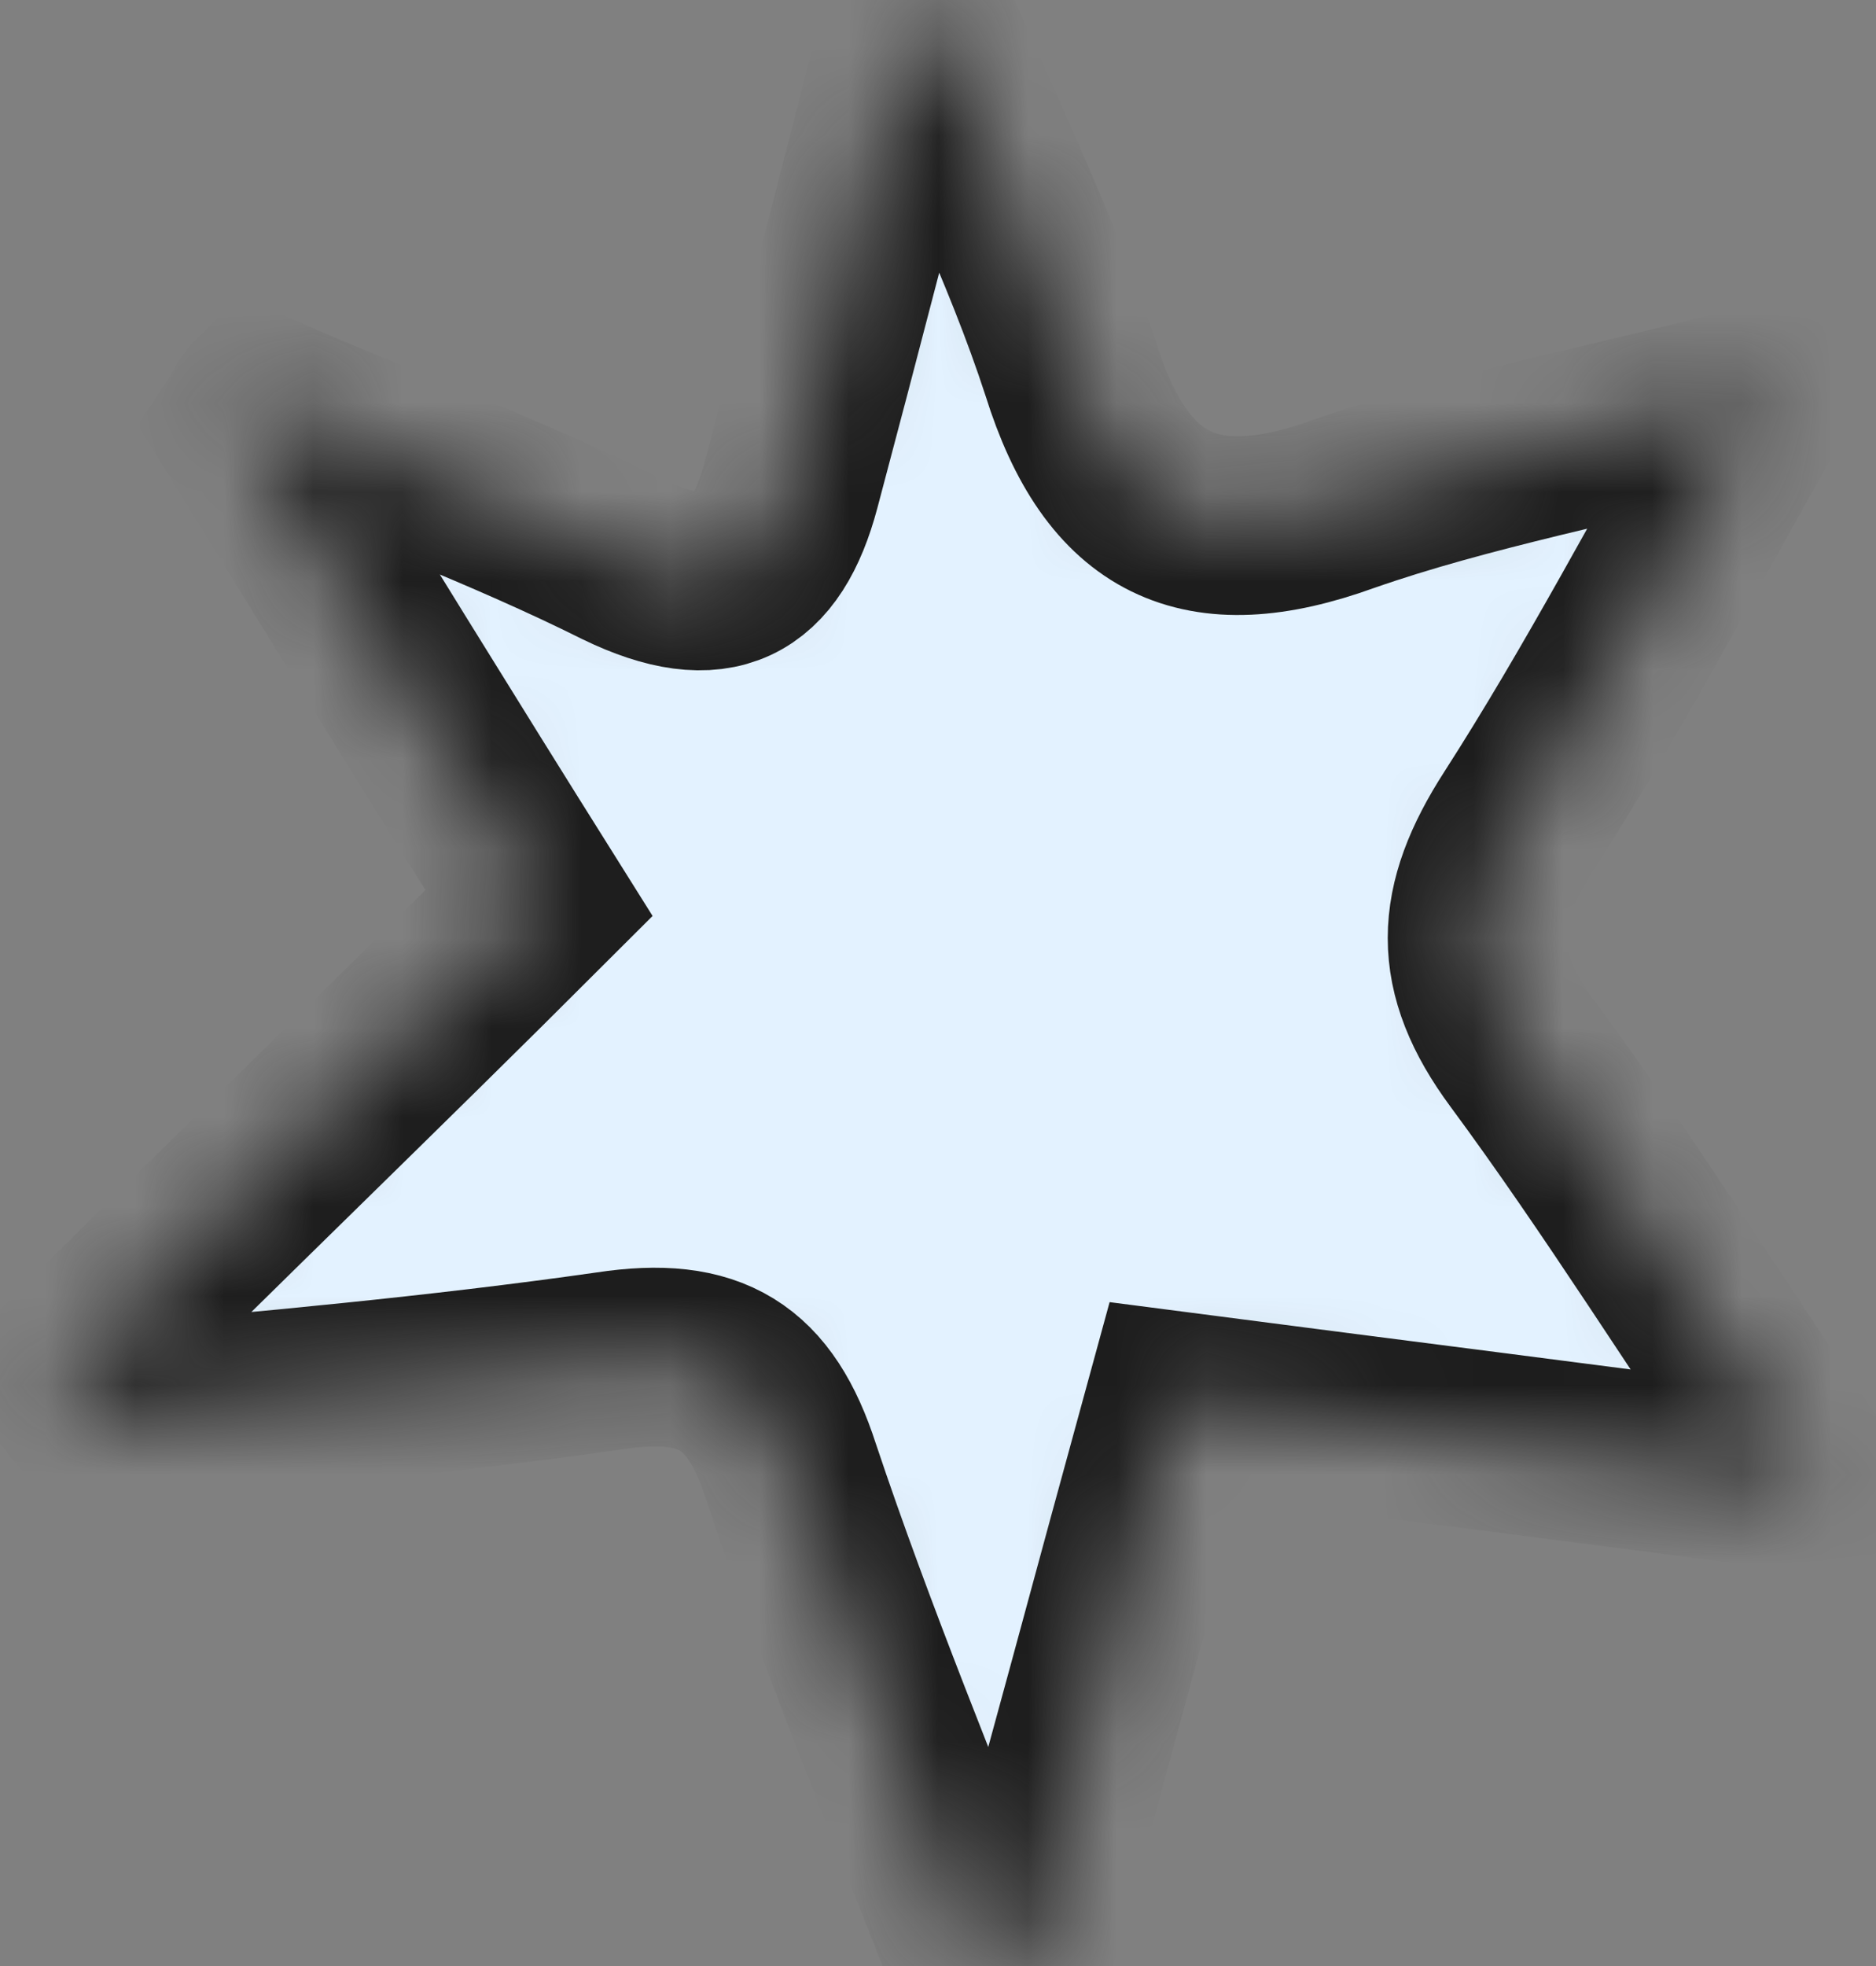 <svg width="21" height="22" viewBox="0 0 21 22" fill="none" xmlns="http://www.w3.org/2000/svg">
<rect x="0" y="0" width="21" height="22" fill="#808080" stroke="none"/>
<mask id="path-1-inside-1_165_192" fill="white">
<path d="M10.953 22C10.231 20.144 9.474 18.322 8.854 16.466C8.51 15.4 7.96 15.056 6.825 15.228C4.898 15.503 2.972 15.675 1.045 15.847C0.908 15.709 0.805 15.537 0.667 15.4C2.422 13.647 4.21 11.928 6.034 10.106C4.933 8.353 3.832 6.566 2.731 4.778C2.8 4.675 2.834 4.572 2.903 4.503C4.245 5.088 5.655 5.603 6.962 6.256C8.029 6.772 8.579 6.462 8.854 5.431C9.302 3.747 9.749 2.028 10.265 0C10.884 1.444 11.538 2.75 11.985 4.125C12.501 5.775 13.43 6.222 15.047 5.637C16.423 5.156 17.902 4.881 19.76 4.4C18.728 6.222 17.936 7.734 17.008 9.178C16.388 10.14 16.354 10.862 17.042 11.791C18.108 13.234 19.072 14.781 20.31 16.603C17.73 16.259 15.528 15.984 13.155 15.675C12.57 17.806 12.019 19.869 11.434 21.966C11.297 22 11.125 22 10.953 22Z"/>
</mask>
<path d="M10.953 22C10.231 20.144 9.474 18.322 8.854 16.466C8.51 15.4 7.96 15.056 6.825 15.228C4.898 15.503 2.972 15.675 1.045 15.847C0.908 15.709 0.805 15.537 0.667 15.4C2.422 13.647 4.21 11.928 6.034 10.106C4.933 8.353 3.832 6.566 2.731 4.778C2.8 4.675 2.834 4.572 2.903 4.503C4.245 5.088 5.655 5.603 6.962 6.256C8.029 6.772 8.579 6.462 8.854 5.431C9.302 3.747 9.749 2.028 10.265 0C10.884 1.444 11.538 2.75 11.985 4.125C12.501 5.775 13.43 6.222 15.047 5.637C16.423 5.156 17.902 4.881 19.76 4.4C18.728 6.222 17.936 7.734 17.008 9.178C16.388 10.14 16.354 10.862 17.042 11.791C18.108 13.234 19.072 14.781 20.31 16.603C17.73 16.259 15.528 15.984 13.155 15.675C12.57 17.806 12.019 19.869 11.434 21.966C11.297 22 11.125 22 10.953 22Z" fill="#E3F2FF" stroke="#1D1D1D" stroke-width="2" mask="url(#path-1-inside-1_165_192)"/>
</svg>
